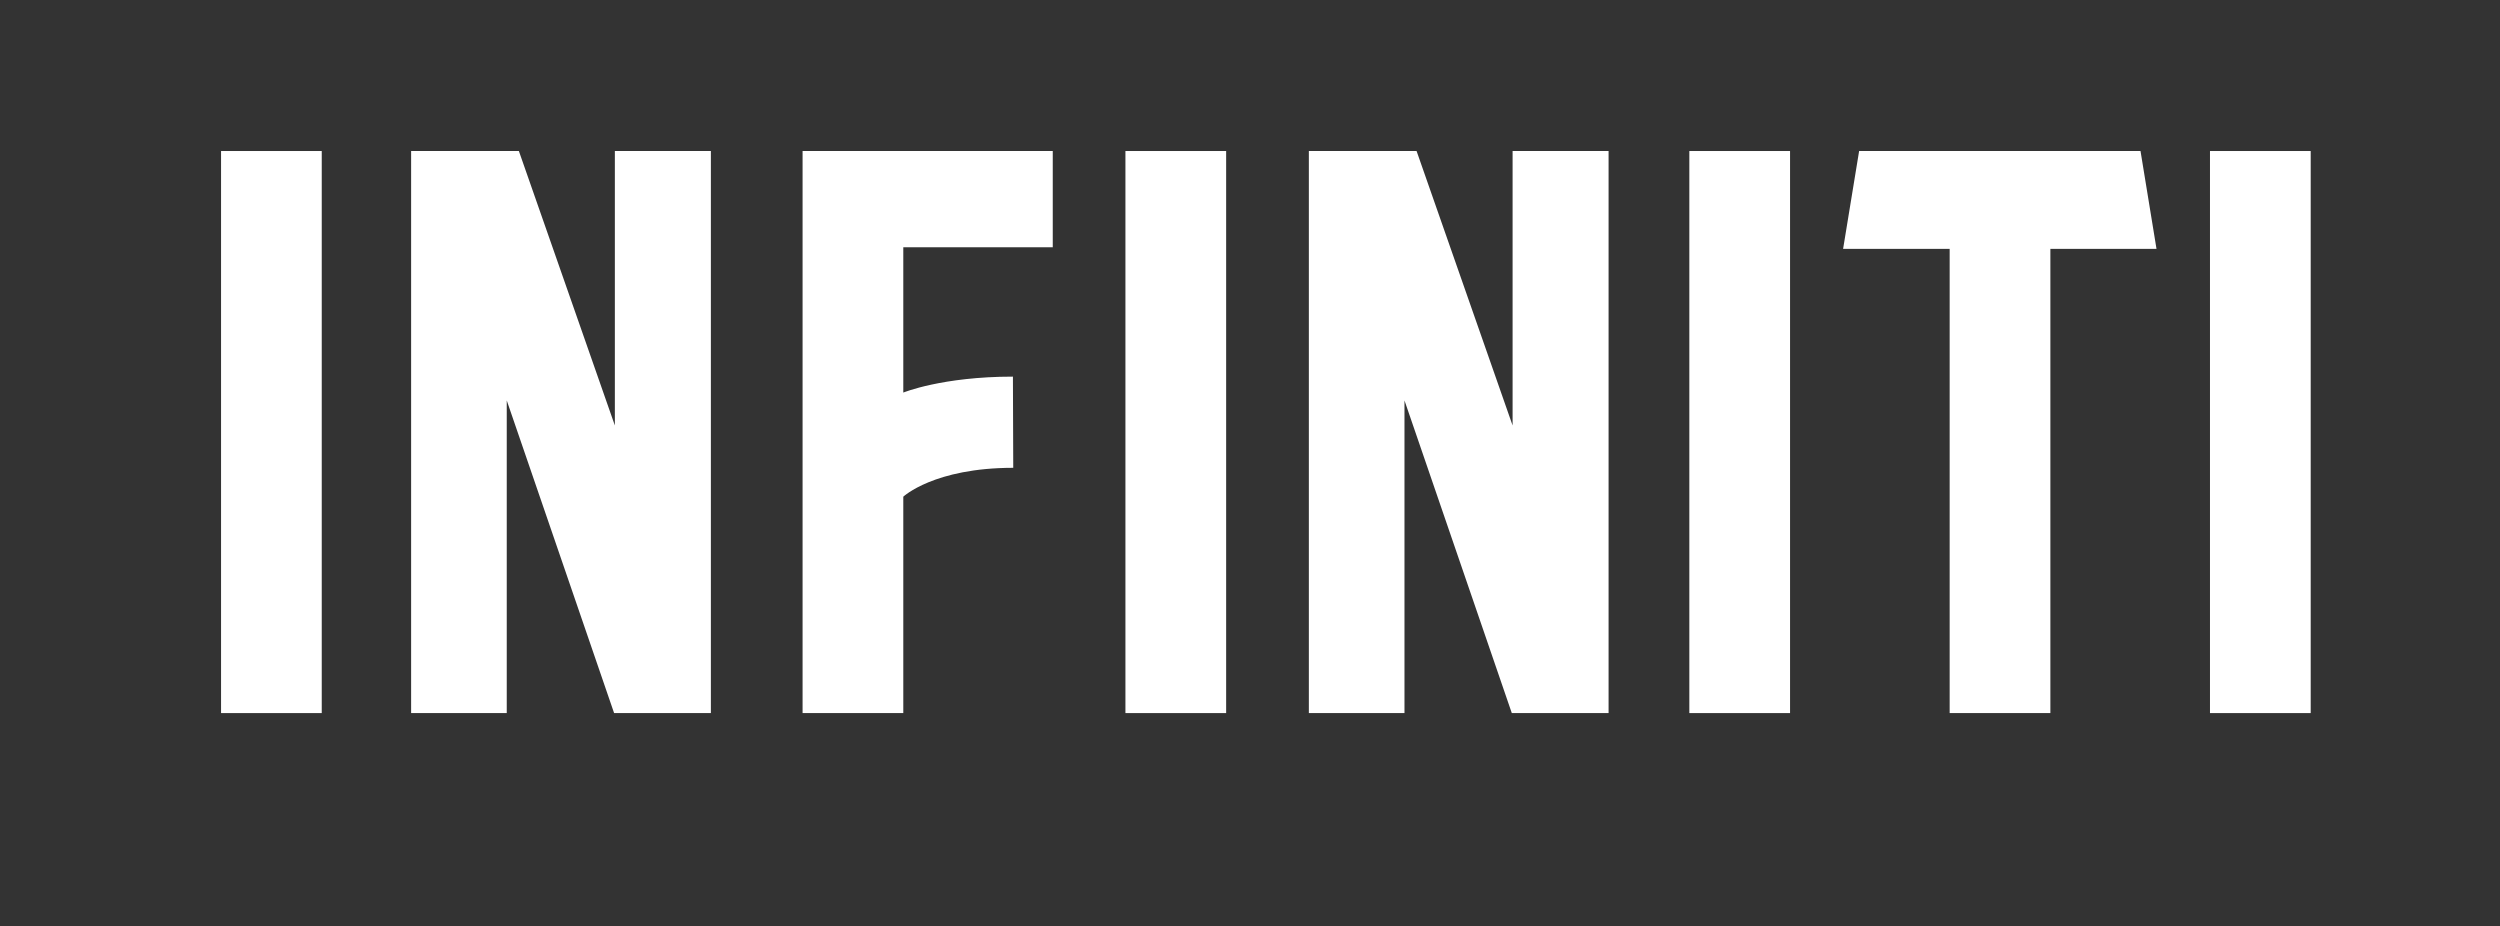 <?xml version="1.0" encoding="UTF-8"?>
<svg id="Capa_1" data-name="Capa 1" xmlns="http://www.w3.org/2000/svg" viewBox="0 0 692.8 256.68">
  <rect x="0" y="0" width="692.8" height="256.68" fill="#333333" stroke="none"/>
  <defs>
    <style>
      .cls-1 {
        fill: #fff;
      }
    </style>
  </defs>
  <rect class="cls-1" x="61.26" y="41.85" width="27.9" height="155.76"/>
  <polygon class="cls-1" points="170.39 117.91 143.79 41.85 113.93 41.85 113.93 197.61 140.43 197.61 140.43 110.97 170.18 197.61 197 197.61 197 41.85 170.39 41.85 170.39 117.91"/>
  <path class="cls-1" d="m222.42,197.61h27.9v-59.97s8.5-8,30.47-8l-.09-25.27c-19.64,0-30.38,4.42-30.38,4.42v-40.27h41.42v-26.68h-69.33v155.76Z"/>
  <polygon class="cls-1" points="419.17 117.91 392.56 41.85 362.71 41.85 362.71 197.61 389.21 197.61 389.21 110.97 418.95 197.61 445.77 197.61 445.77 41.85 419.17 41.85 419.17 117.91"/>
  <rect class="cls-1" x="468.15" y="41.85" width="27.91" height="155.76"/>
  <rect class="cls-1" x="311.88" y="41.85" width="27.91" height="155.76"/>
  <polygon class="cls-1" points="515.2 41.85 510.76 68.97 540.29 68.97 540.29 197.61 568.2 197.61 568.2 68.97 597.61 68.97 593.18 41.85 515.2 41.85"/>
  <rect class="cls-1" x="612.43" y="41.85" width="27.91" height="155.76"/>
</svg>
